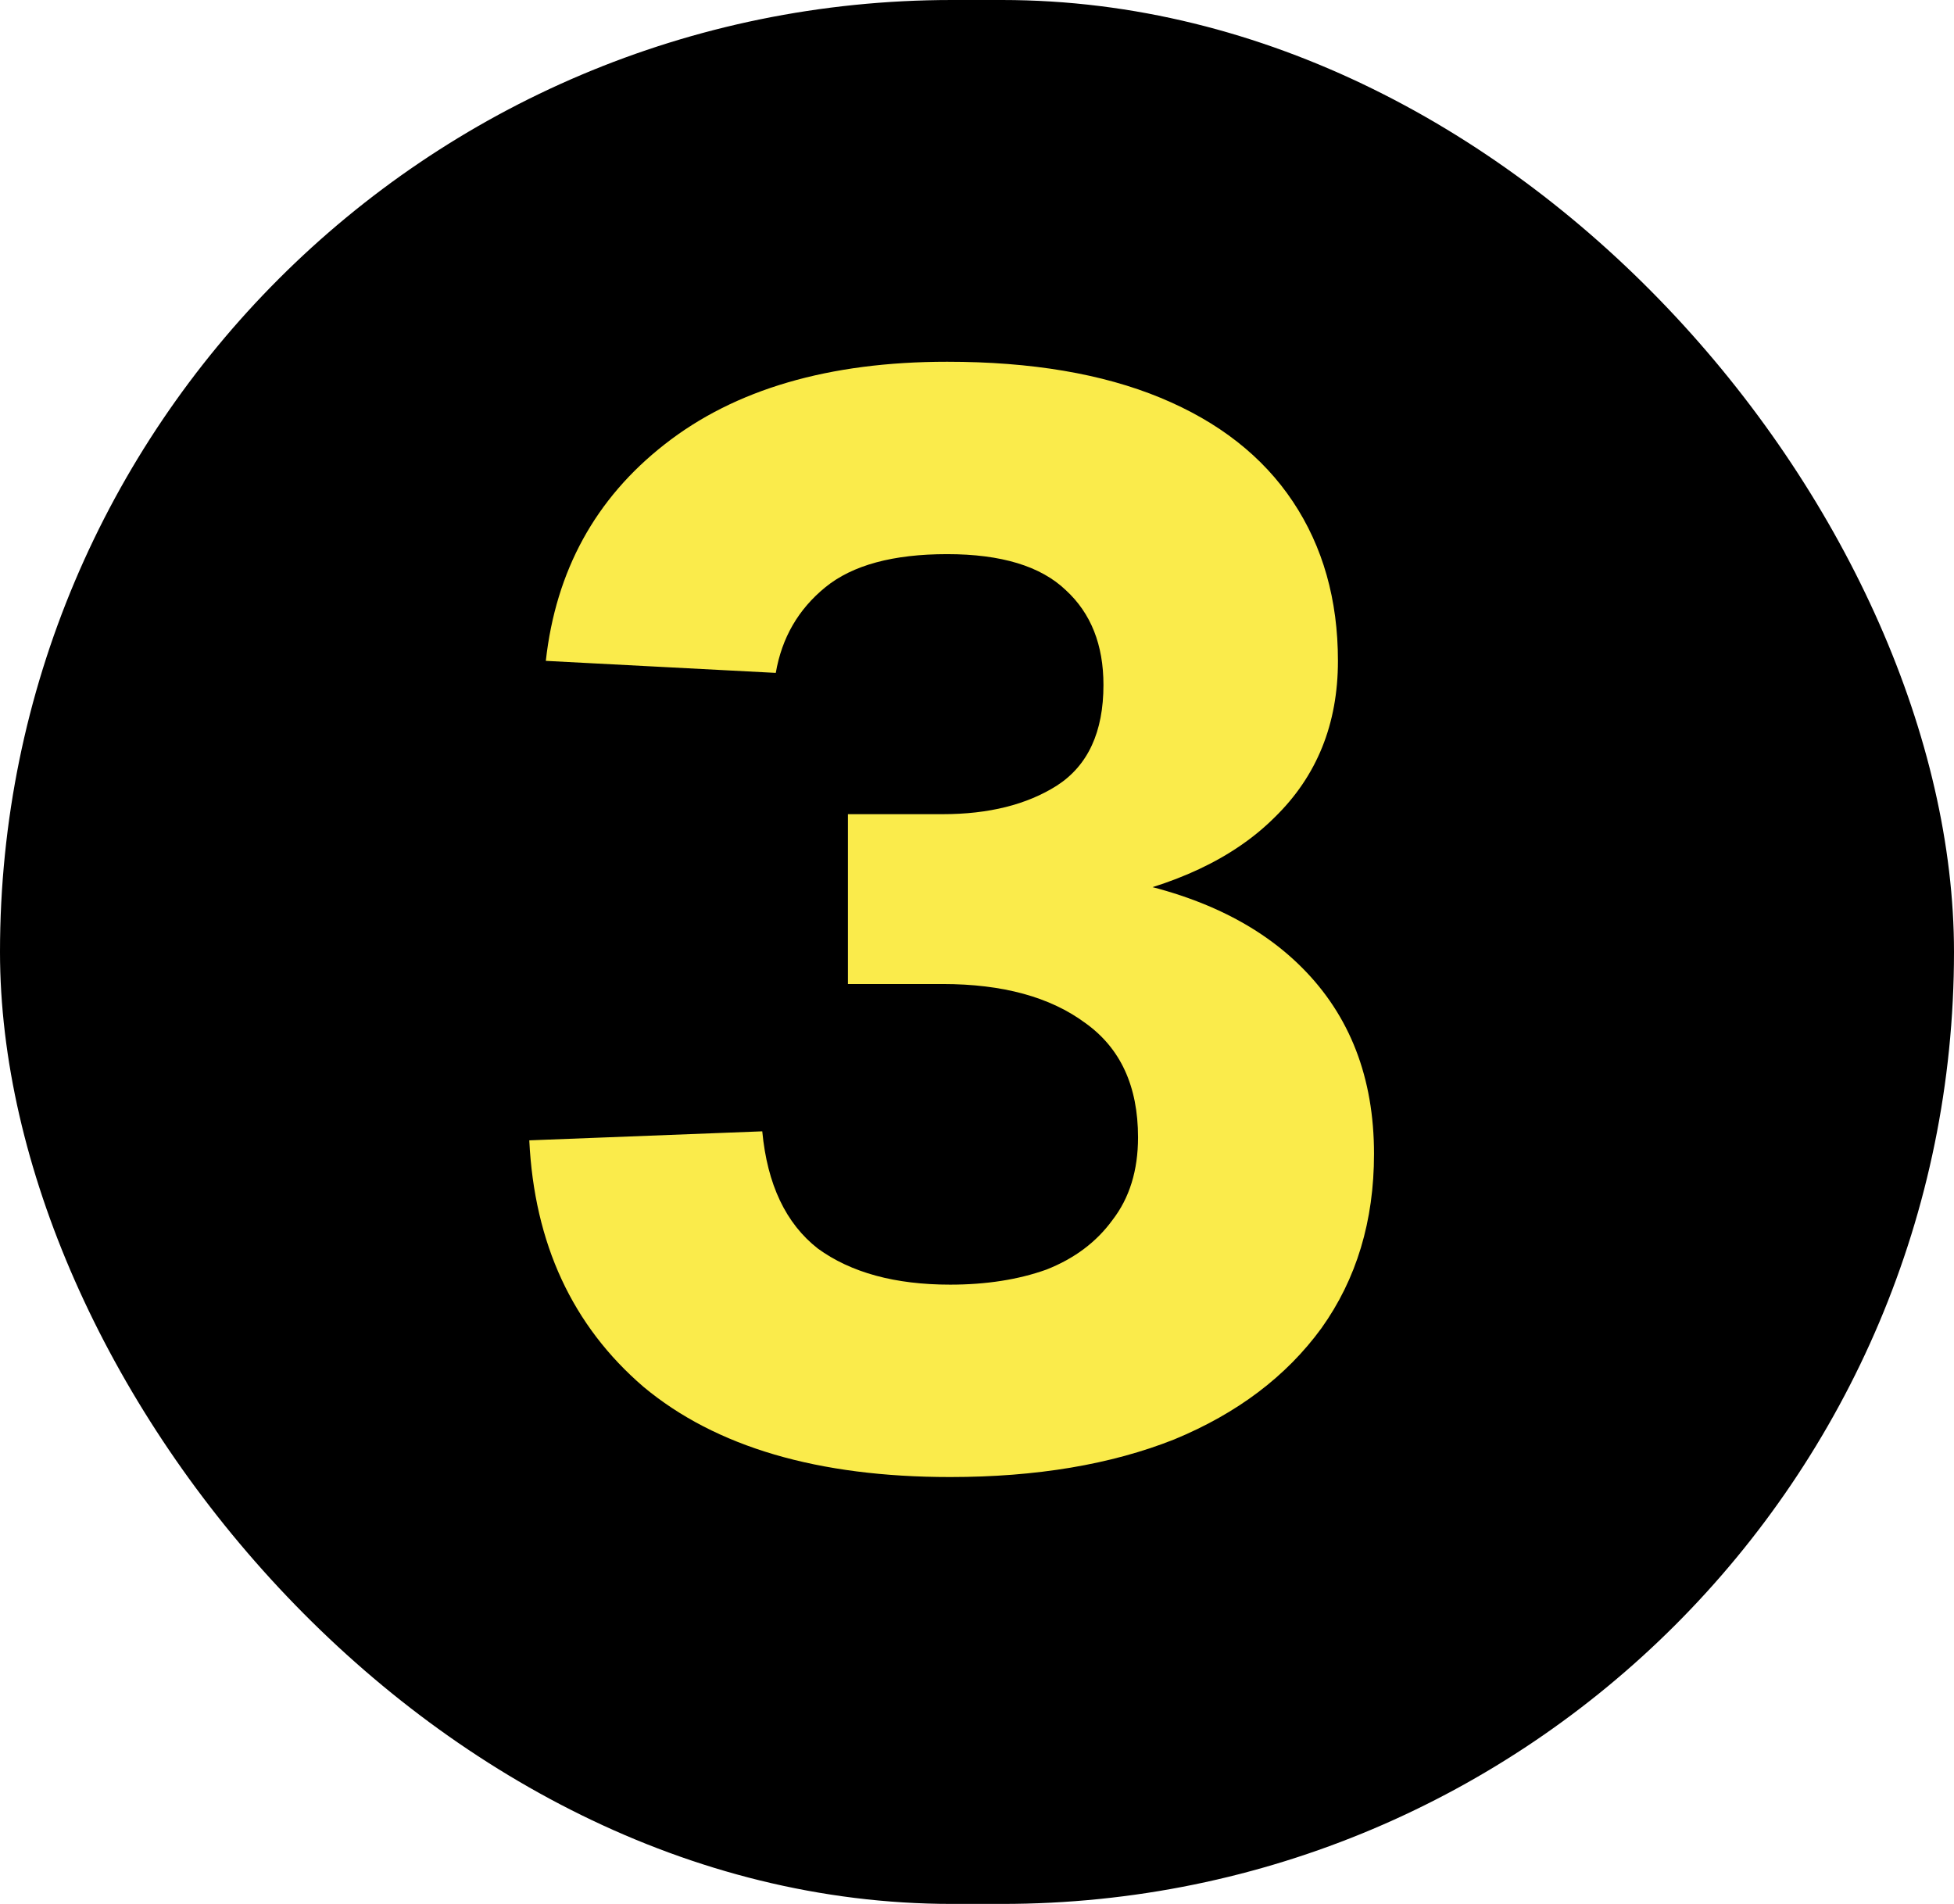 <svg xmlns="http://www.w3.org/2000/svg" width="39" height="38" viewBox="0 0 39 38" fill="none"><rect width="39" height="38" rx="19" fill="black"></rect><path d="M18.964 29.48C16.324 29.48 14.284 28.88 12.844 27.68C11.424 26.46 10.664 24.82 10.564 22.76L15.214 22.58C15.314 23.64 15.684 24.42 16.324 24.92C16.984 25.4 17.864 25.64 18.964 25.64C19.684 25.64 20.324 25.54 20.884 25.34C21.444 25.12 21.884 24.79 22.204 24.35C22.544 23.91 22.714 23.36 22.714 22.7C22.714 21.68 22.364 20.92 21.664 20.42C20.964 19.9 20.014 19.64 18.814 19.64H16.924V16.25H18.814C19.734 16.25 20.494 16.06 21.094 15.68C21.714 15.28 22.024 14.61 22.024 13.67C22.024 12.87 21.774 12.24 21.274 11.78C20.774 11.3 19.984 11.06 18.904 11.06C17.824 11.06 17.014 11.28 16.474 11.72C15.934 12.16 15.604 12.73 15.484 13.43L10.894 13.19C11.094 11.39 11.884 9.95 13.264 8.87C14.664 7.77 16.544 7.22 18.904 7.22C20.584 7.22 22.004 7.46 23.164 7.94C24.324 8.42 25.204 9.11 25.804 10.01C26.404 10.91 26.704 11.97 26.704 13.19C26.704 14.45 26.284 15.49 25.444 16.31C24.624 17.13 23.434 17.69 21.874 17.99V17.48C23.654 17.74 25.024 18.35 25.984 19.31C26.944 20.27 27.424 21.51 27.424 23.03C27.424 24.37 27.074 25.53 26.374 26.51C25.674 27.47 24.694 28.21 23.434 28.73C22.174 29.23 20.684 29.48 18.964 29.48Z" fill="#FAEB4B"></path></svg>